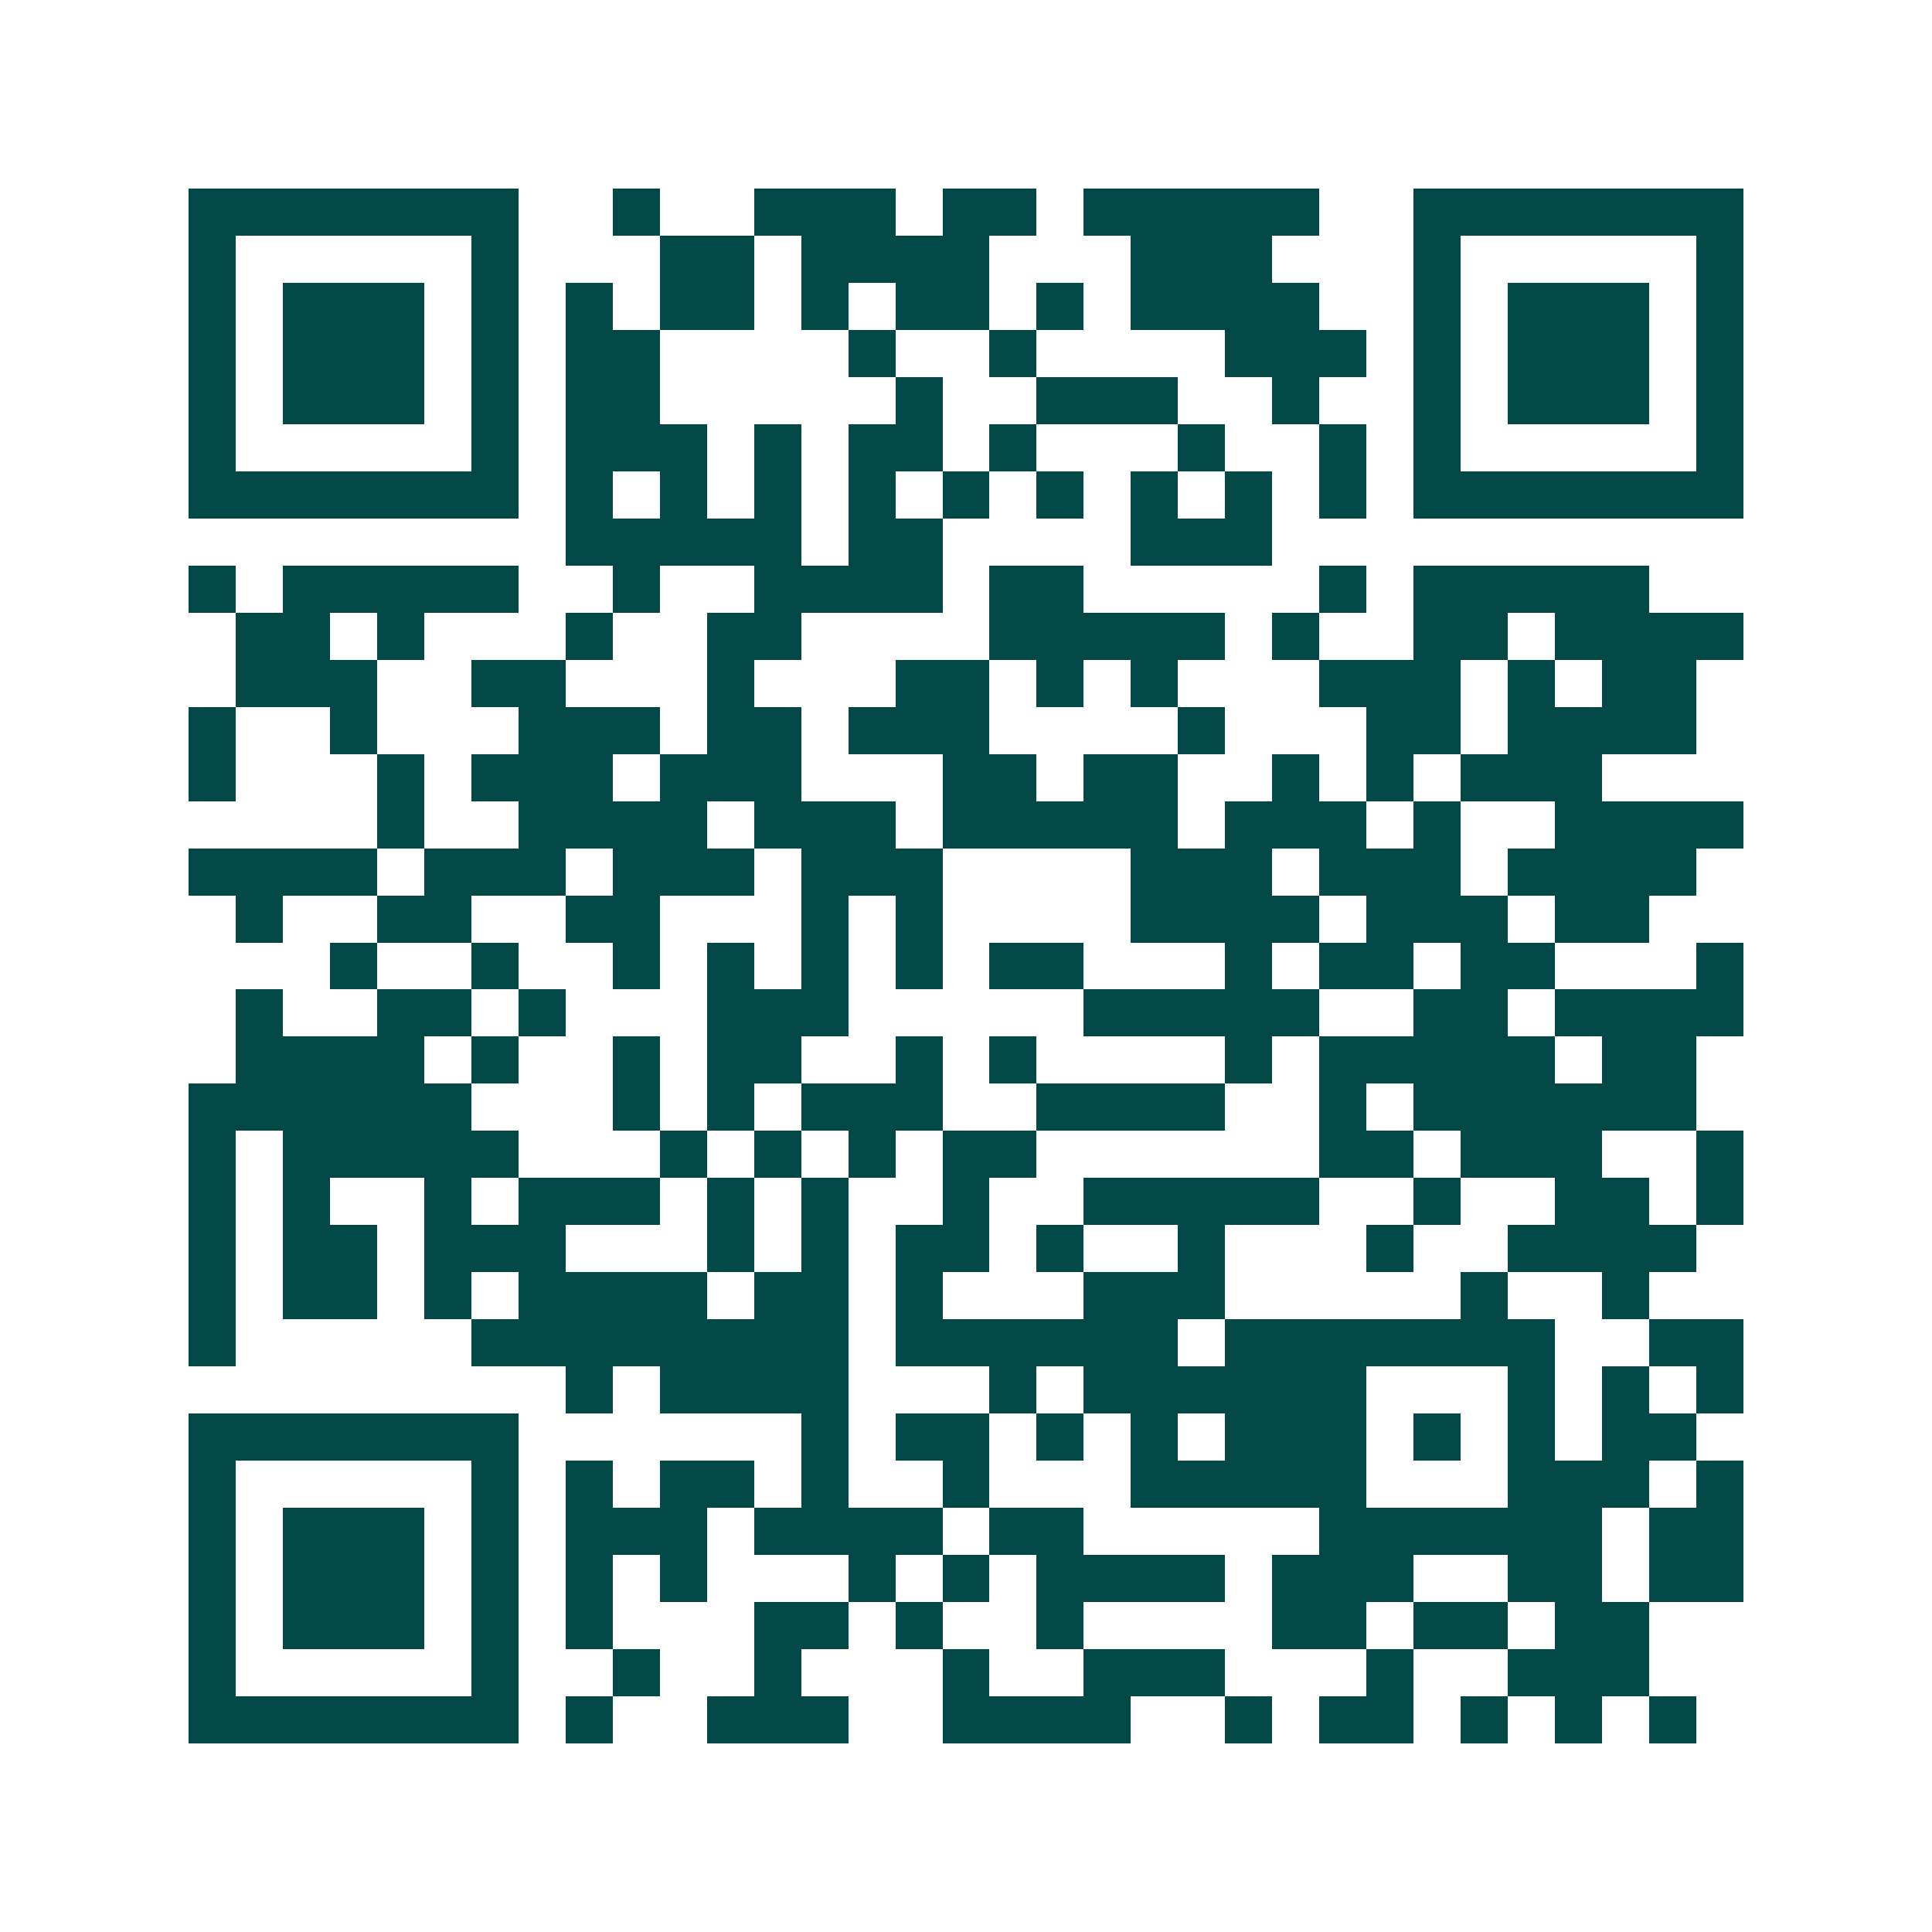 <svg xmlns="http://www.w3.org/2000/svg" width="200" height="200" viewBox="0 0 41 41" shape-rendering="crispEdges"><path fill="#ffffff" d="M0 0h41v41H0z"/><path stroke="#014847" d="M4 4.5h7m2 0h1m2 0h3m1 0h2m1 0h5m2 0h7M4 5.5h1m5 0h1m3 0h2m1 0h4m3 0h3m3 0h1m5 0h1M4 6.5h1m1 0h3m1 0h1m1 0h1m1 0h2m1 0h1m1 0h2m1 0h1m1 0h4m2 0h1m1 0h3m1 0h1M4 7.5h1m1 0h3m1 0h1m1 0h2m4 0h1m2 0h1m4 0h3m1 0h1m1 0h3m1 0h1M4 8.5h1m1 0h3m1 0h1m1 0h2m5 0h1m2 0h3m2 0h1m2 0h1m1 0h3m1 0h1M4 9.5h1m5 0h1m1 0h3m1 0h1m1 0h2m1 0h1m3 0h1m2 0h1m1 0h1m5 0h1M4 10.5h7m1 0h1m1 0h1m1 0h1m1 0h1m1 0h1m1 0h1m1 0h1m1 0h1m1 0h1m1 0h7M12 11.5h5m1 0h2m4 0h3M4 12.5h1m1 0h5m2 0h1m2 0h4m1 0h2m5 0h1m1 0h5M5 13.5h2m1 0h1m3 0h1m2 0h2m4 0h5m1 0h1m2 0h2m1 0h4M5 14.5h3m2 0h2m3 0h1m3 0h2m1 0h1m1 0h1m3 0h3m1 0h1m1 0h2M4 15.5h1m2 0h1m3 0h3m1 0h2m1 0h3m4 0h1m3 0h2m1 0h4M4 16.5h1m3 0h1m1 0h3m1 0h3m3 0h2m1 0h2m2 0h1m1 0h1m1 0h3M8 17.5h1m2 0h4m1 0h3m1 0h5m1 0h3m1 0h1m2 0h4M4 18.5h4m1 0h3m1 0h3m1 0h3m4 0h3m1 0h3m1 0h4M5 19.5h1m2 0h2m2 0h2m3 0h1m1 0h1m4 0h4m1 0h3m1 0h2M7 20.5h1m2 0h1m2 0h1m1 0h1m1 0h1m1 0h1m1 0h2m3 0h1m1 0h2m1 0h2m3 0h1M5 21.5h1m2 0h2m1 0h1m3 0h3m5 0h5m2 0h2m1 0h4M5 22.5h4m1 0h1m2 0h1m1 0h2m2 0h1m1 0h1m4 0h1m1 0h5m1 0h2M4 23.5h6m3 0h1m1 0h1m1 0h3m2 0h4m2 0h1m1 0h6M4 24.5h1m1 0h5m3 0h1m1 0h1m1 0h1m1 0h2m6 0h2m1 0h3m2 0h1M4 25.5h1m1 0h1m2 0h1m1 0h3m1 0h1m1 0h1m2 0h1m2 0h5m2 0h1m2 0h2m1 0h1M4 26.5h1m1 0h2m1 0h3m3 0h1m1 0h1m1 0h2m1 0h1m2 0h1m3 0h1m2 0h4M4 27.5h1m1 0h2m1 0h1m1 0h4m1 0h2m1 0h1m3 0h3m5 0h1m2 0h1M4 28.5h1m5 0h8m1 0h6m1 0h7m2 0h2M12 29.5h1m1 0h4m3 0h1m1 0h6m3 0h1m1 0h1m1 0h1M4 30.5h7m6 0h1m1 0h2m1 0h1m1 0h1m1 0h3m1 0h1m1 0h1m1 0h2M4 31.5h1m5 0h1m1 0h1m1 0h2m1 0h1m2 0h1m3 0h5m3 0h3m1 0h1M4 32.5h1m1 0h3m1 0h1m1 0h3m1 0h4m1 0h2m5 0h6m1 0h2M4 33.5h1m1 0h3m1 0h1m1 0h1m1 0h1m3 0h1m1 0h1m1 0h4m1 0h3m2 0h2m1 0h2M4 34.5h1m1 0h3m1 0h1m1 0h1m3 0h2m1 0h1m2 0h1m4 0h2m1 0h2m1 0h2M4 35.5h1m5 0h1m2 0h1m2 0h1m3 0h1m2 0h3m3 0h1m2 0h3M4 36.5h7m1 0h1m2 0h3m2 0h4m2 0h1m1 0h2m1 0h1m1 0h1m1 0h1"/></svg>
